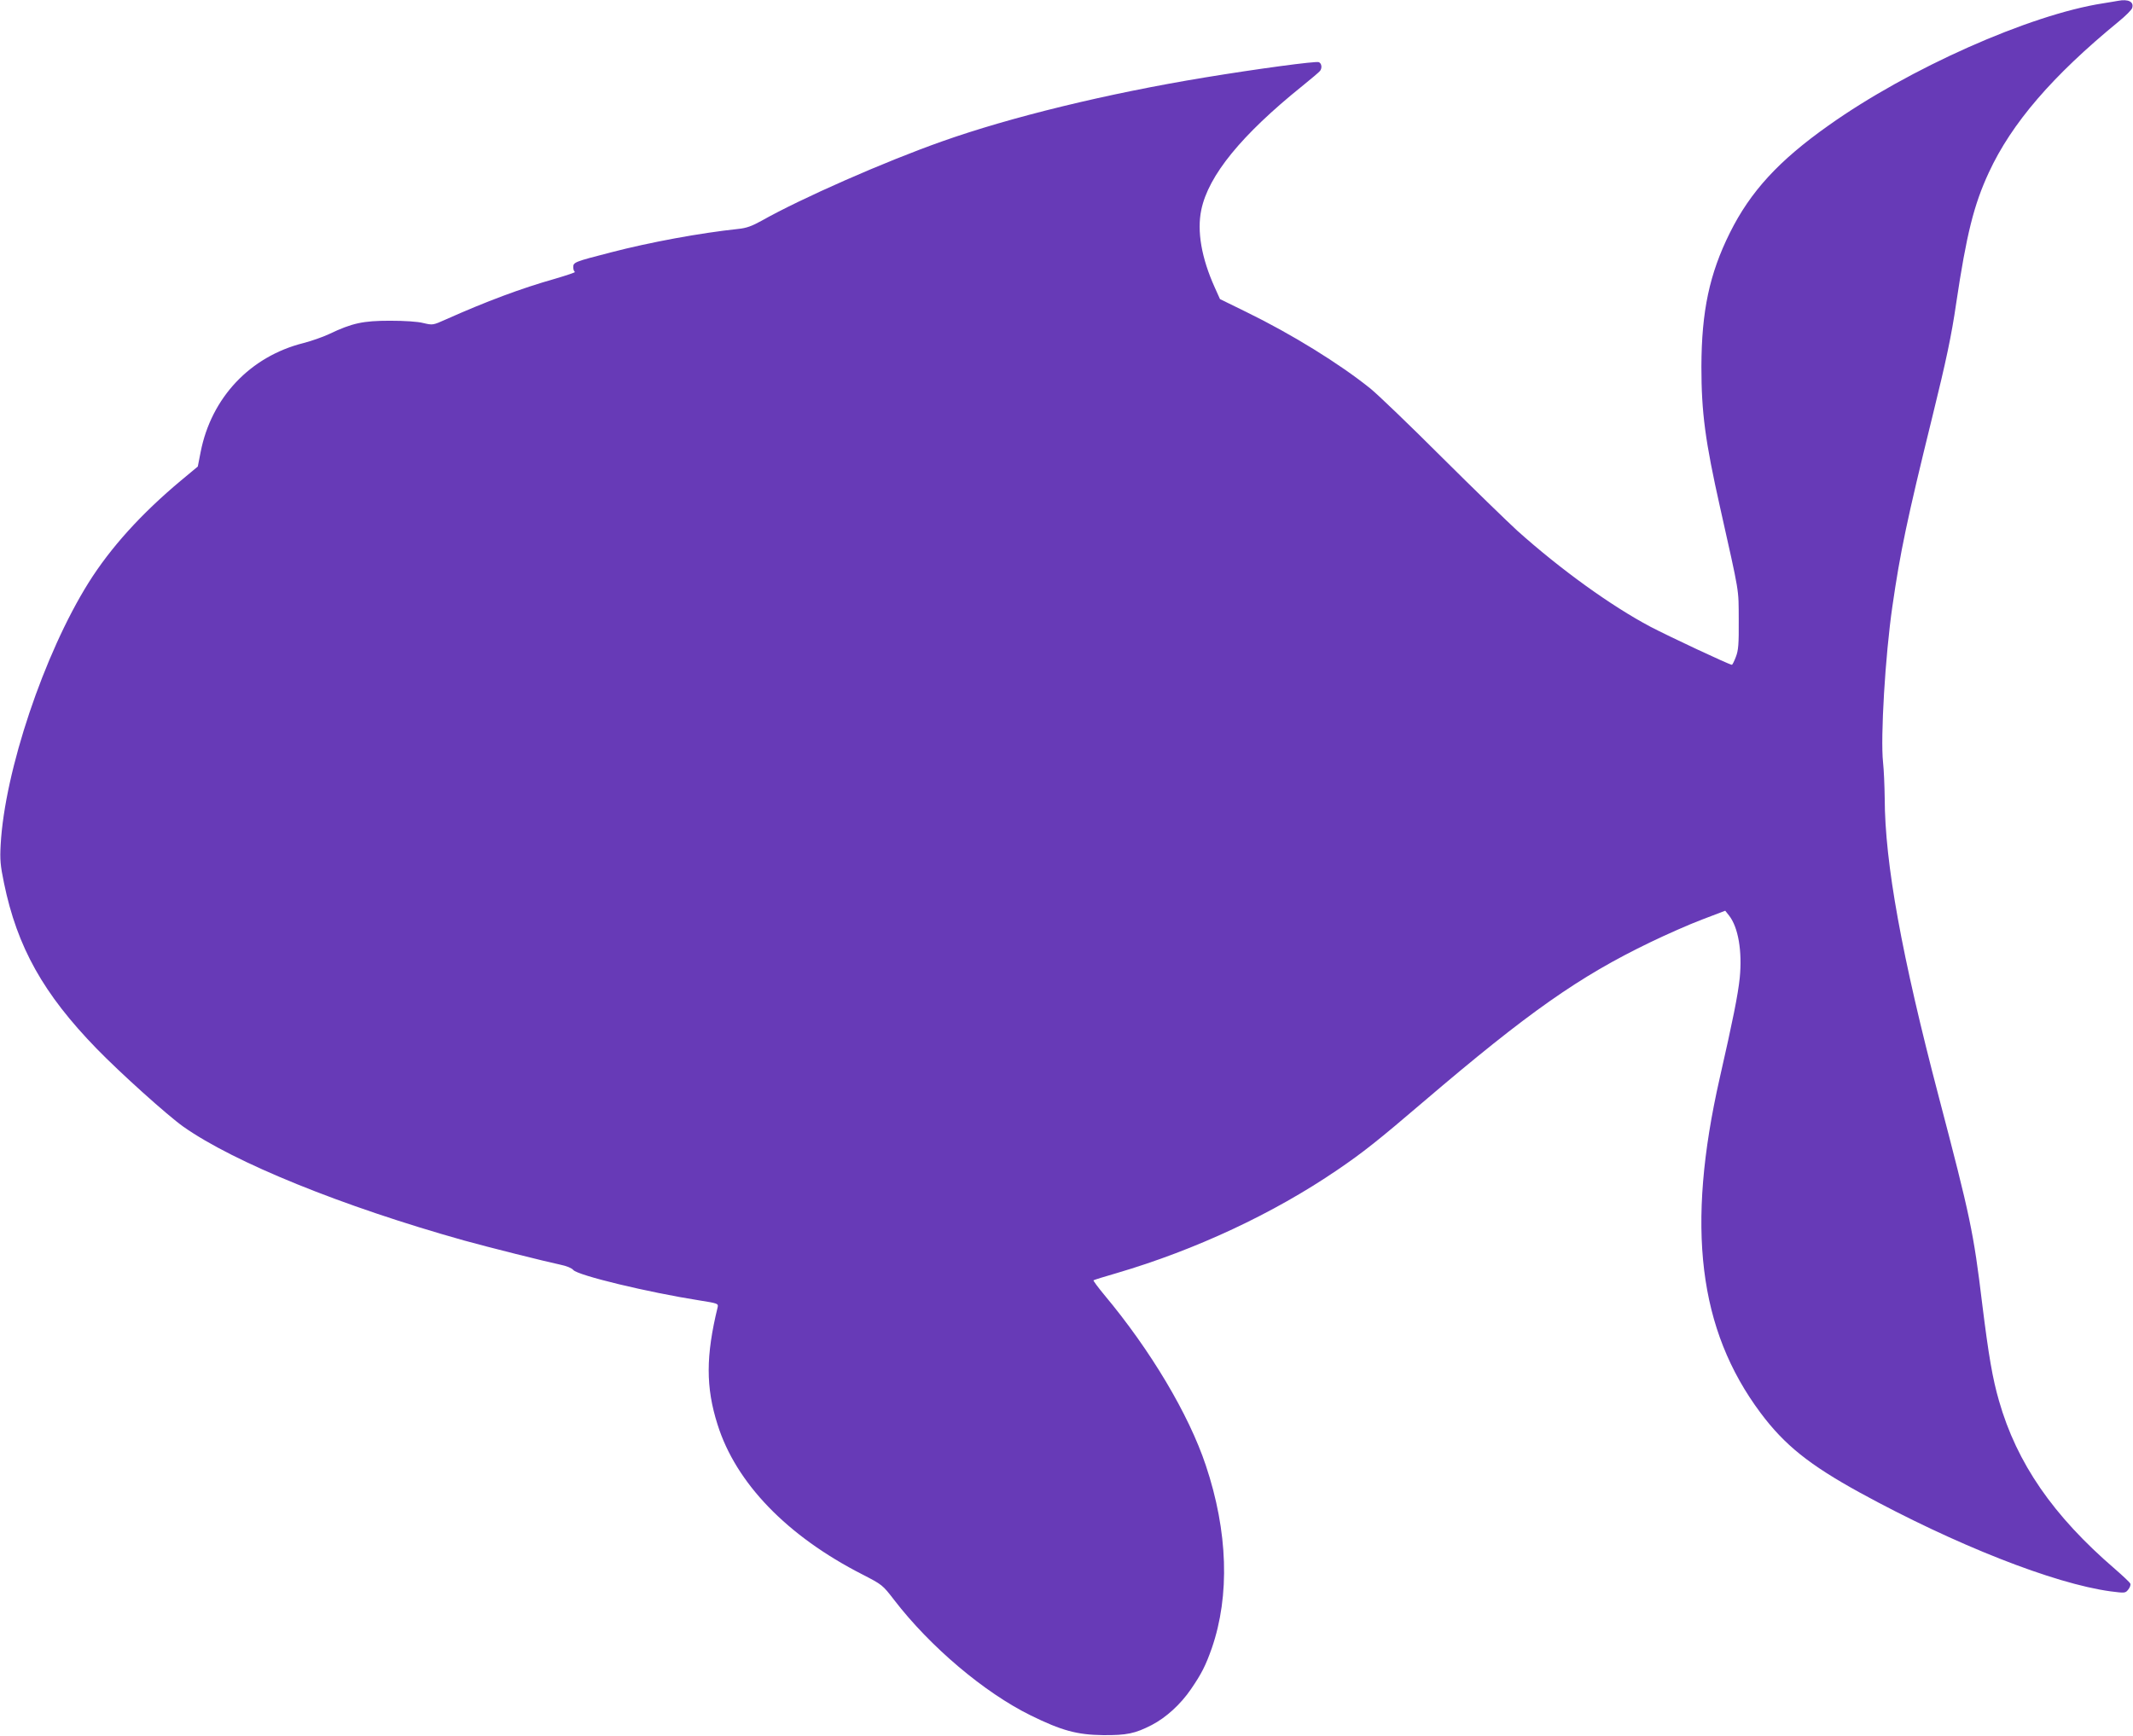 <?xml version="1.0" standalone="no"?>
<!DOCTYPE svg PUBLIC "-//W3C//DTD SVG 20010904//EN"
 "http://www.w3.org/TR/2001/REC-SVG-20010904/DTD/svg10.dtd">
<svg version="1.0" xmlns="http://www.w3.org/2000/svg"
 width="1280pt" height="1042pt" viewBox="0 0 1280 1042"
 preserveAspectRatio="xMidYMid meet">
<g transform="translate(0,1042) scale(0.1,-0.1)"
fill="#673ab7" stroke="none">
<path d="M12710 10415 c-8 -2 -49 -8 -90 -15 -440 -68 -1166 -391 -1647 -733
-300 -212 -469 -397 -592 -644 -123 -247 -170 -471 -171 -803 0 -277 23 -448
112 -845 119 -532 111 -483 112 -675 1 -147 -2 -183 -17 -222 -10 -27 -21 -48
-24 -48 -15 0 -379 171 -488 228 -238 126 -541 345 -800 577 -60 55 -265 254
-455 443 -190 190 -381 373 -425 409 -186 150 -476 329 -747 461 l-157 77 -31
69 c-80 177 -108 339 -81 467 43 206 240 448 605 742 56 45 104 86 108 92 13
18 9 45 -8 52 -19 7 -368 -40 -684 -92 -589 -97 -1166 -238 -1575 -383 -346
-122 -848 -343 -1085 -477 -58 -32 -90 -44 -140 -49 -226 -24 -527 -79 -765
-141 -218 -56 -225 -59 -225 -89 0 -13 5 -26 10 -28 6 -2 -48 -20 -119 -41
-202 -57 -413 -136 -655 -244 -78 -35 -79 -35 -135 -22 -34 9 -112 14 -201 14
-161 0 -227 -14 -365 -80 -38 -18 -108 -42 -154 -54 -319 -80 -553 -327 -617
-654 l-17 -87 -101 -84 c-238 -199 -422 -402 -555 -614 -267 -427 -503 -1130
-527 -1572 -5 -89 -2 -124 20 -230 79 -384 236 -665 556 -994 141 -145 423
-399 520 -468 305 -215 953 -478 1684 -683 144 -40 487 -126 581 -146 35 -7
66 -20 75 -31 27 -33 452 -135 758 -183 107 -17 113 -19 109 -39 -72 -294 -72
-483 -1 -706 110 -351 417 -669 870 -900 118 -61 120 -62 190 -153 217 -282
542 -556 818 -692 187 -92 279 -117 436 -119 141 -1 191 9 292 61 86 45 172
123 235 215 63 92 88 141 125 246 109 316 97 700 -36 1097 -102 306 -332 692
-609 1023 -38 46 -67 85 -65 88 3 2 65 22 139 43 473 139 940 357 1324 619
153 104 244 176 520 412 627 535 932 749 1357 954 95 46 235 108 312 137 l139
53 23 -29 c55 -70 80 -214 64 -375 -11 -103 -41 -253 -120 -600 -203 -895
-128 -1510 245 -2010 144 -193 293 -312 597 -479 572 -313 1164 -546 1503
-592 86 -11 89 -11 106 10 10 12 16 28 13 36 -3 8 -45 47 -92 88 -371 319
-589 635 -696 1009 -39 135 -62 269 -101 583 -52 430 -71 520 -260 1240 -223
850 -324 1404 -325 1795 -1 74 -5 171 -10 215 -16 149 13 639 56 935 47 326
88 522 239 1135 84 341 116 492 144 685 62 415 106 591 196 785 137 296 382
580 777 904 43 35 80 72 83 83 12 37 -23 55 -85 43z"/>
</g>
</svg>
